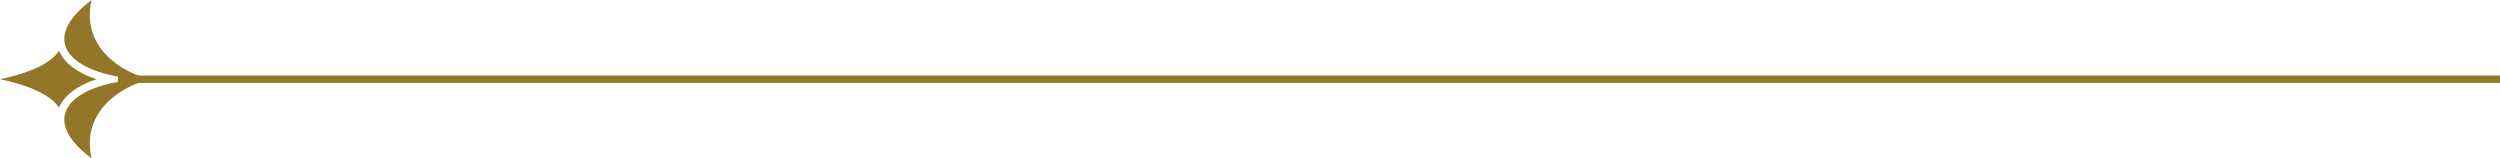 <?xml version="1.0" encoding="utf-8"?>
<!-- Generator: Adobe Illustrator 26.3.1, SVG Export Plug-In . SVG Version: 6.00 Build 0)  -->
<svg version="1.1" id="Capa_1" xmlns="http://www.w3.org/2000/svg" xmlns:xlink="http://www.w3.org/1999/xlink" x="0px" y="0px"
	 viewBox="0 0 339.51 21.52" style="enable-background:new 0 0 339.51 21.52;" xml:space="preserve">
<line id="Línea_4_00000129898699700082047570000015758195403653129918_" style="fill:none;stroke:#937627;" x1="16.01" y1="10.76" x2="339.51" y2="10.76"/>
<g id="Grupo_5263_00000137128355851704483140000010230416689265107610_" transform="translate(-28.379 306.346) rotate(-90)">
	
		<path id="Trazado_16_00000121258978256873666380000015631627086757252516_" style="fill-rule:evenodd;clip-rule:evenodd;fill:#937627;" d="
		M299.45,36.4c-1.78,0.74-2.9,2.59-3.57,4.28c-0.1,0.27-0.2,0.53-0.29,0.8c-0.09-0.27-0.19-0.54-0.29-0.8
		c-0.67-1.69-1.79-3.54-3.57-4.28c2.03-1.33,3.21-4.93,3.86-8.02C296.23,31.47,297.41,35.07,299.45,36.4L299.45,36.4z"/>
	
		<path id="Trazado_17_00000106115650910615211900000003667072207886398895_" style="fill-rule:evenodd;clip-rule:evenodd;fill:#937627;" d="
		M295.59,48.89c-0.84-3.96-4.34-9.53-10.76-8.08C291.04,32.55,295.59,39.38,295.59,48.89"/>
	
		<path id="Trazado_18_00000044137080252018652980000005662698664522648476_" style="fill-rule:evenodd;clip-rule:evenodd;fill:#937627;" d="
		M295.58,48.89c0.84-3.96,4.34-9.53,10.76-8.08C300.13,32.55,295.58,39.38,295.58,48.89"/>
</g>
</svg>

